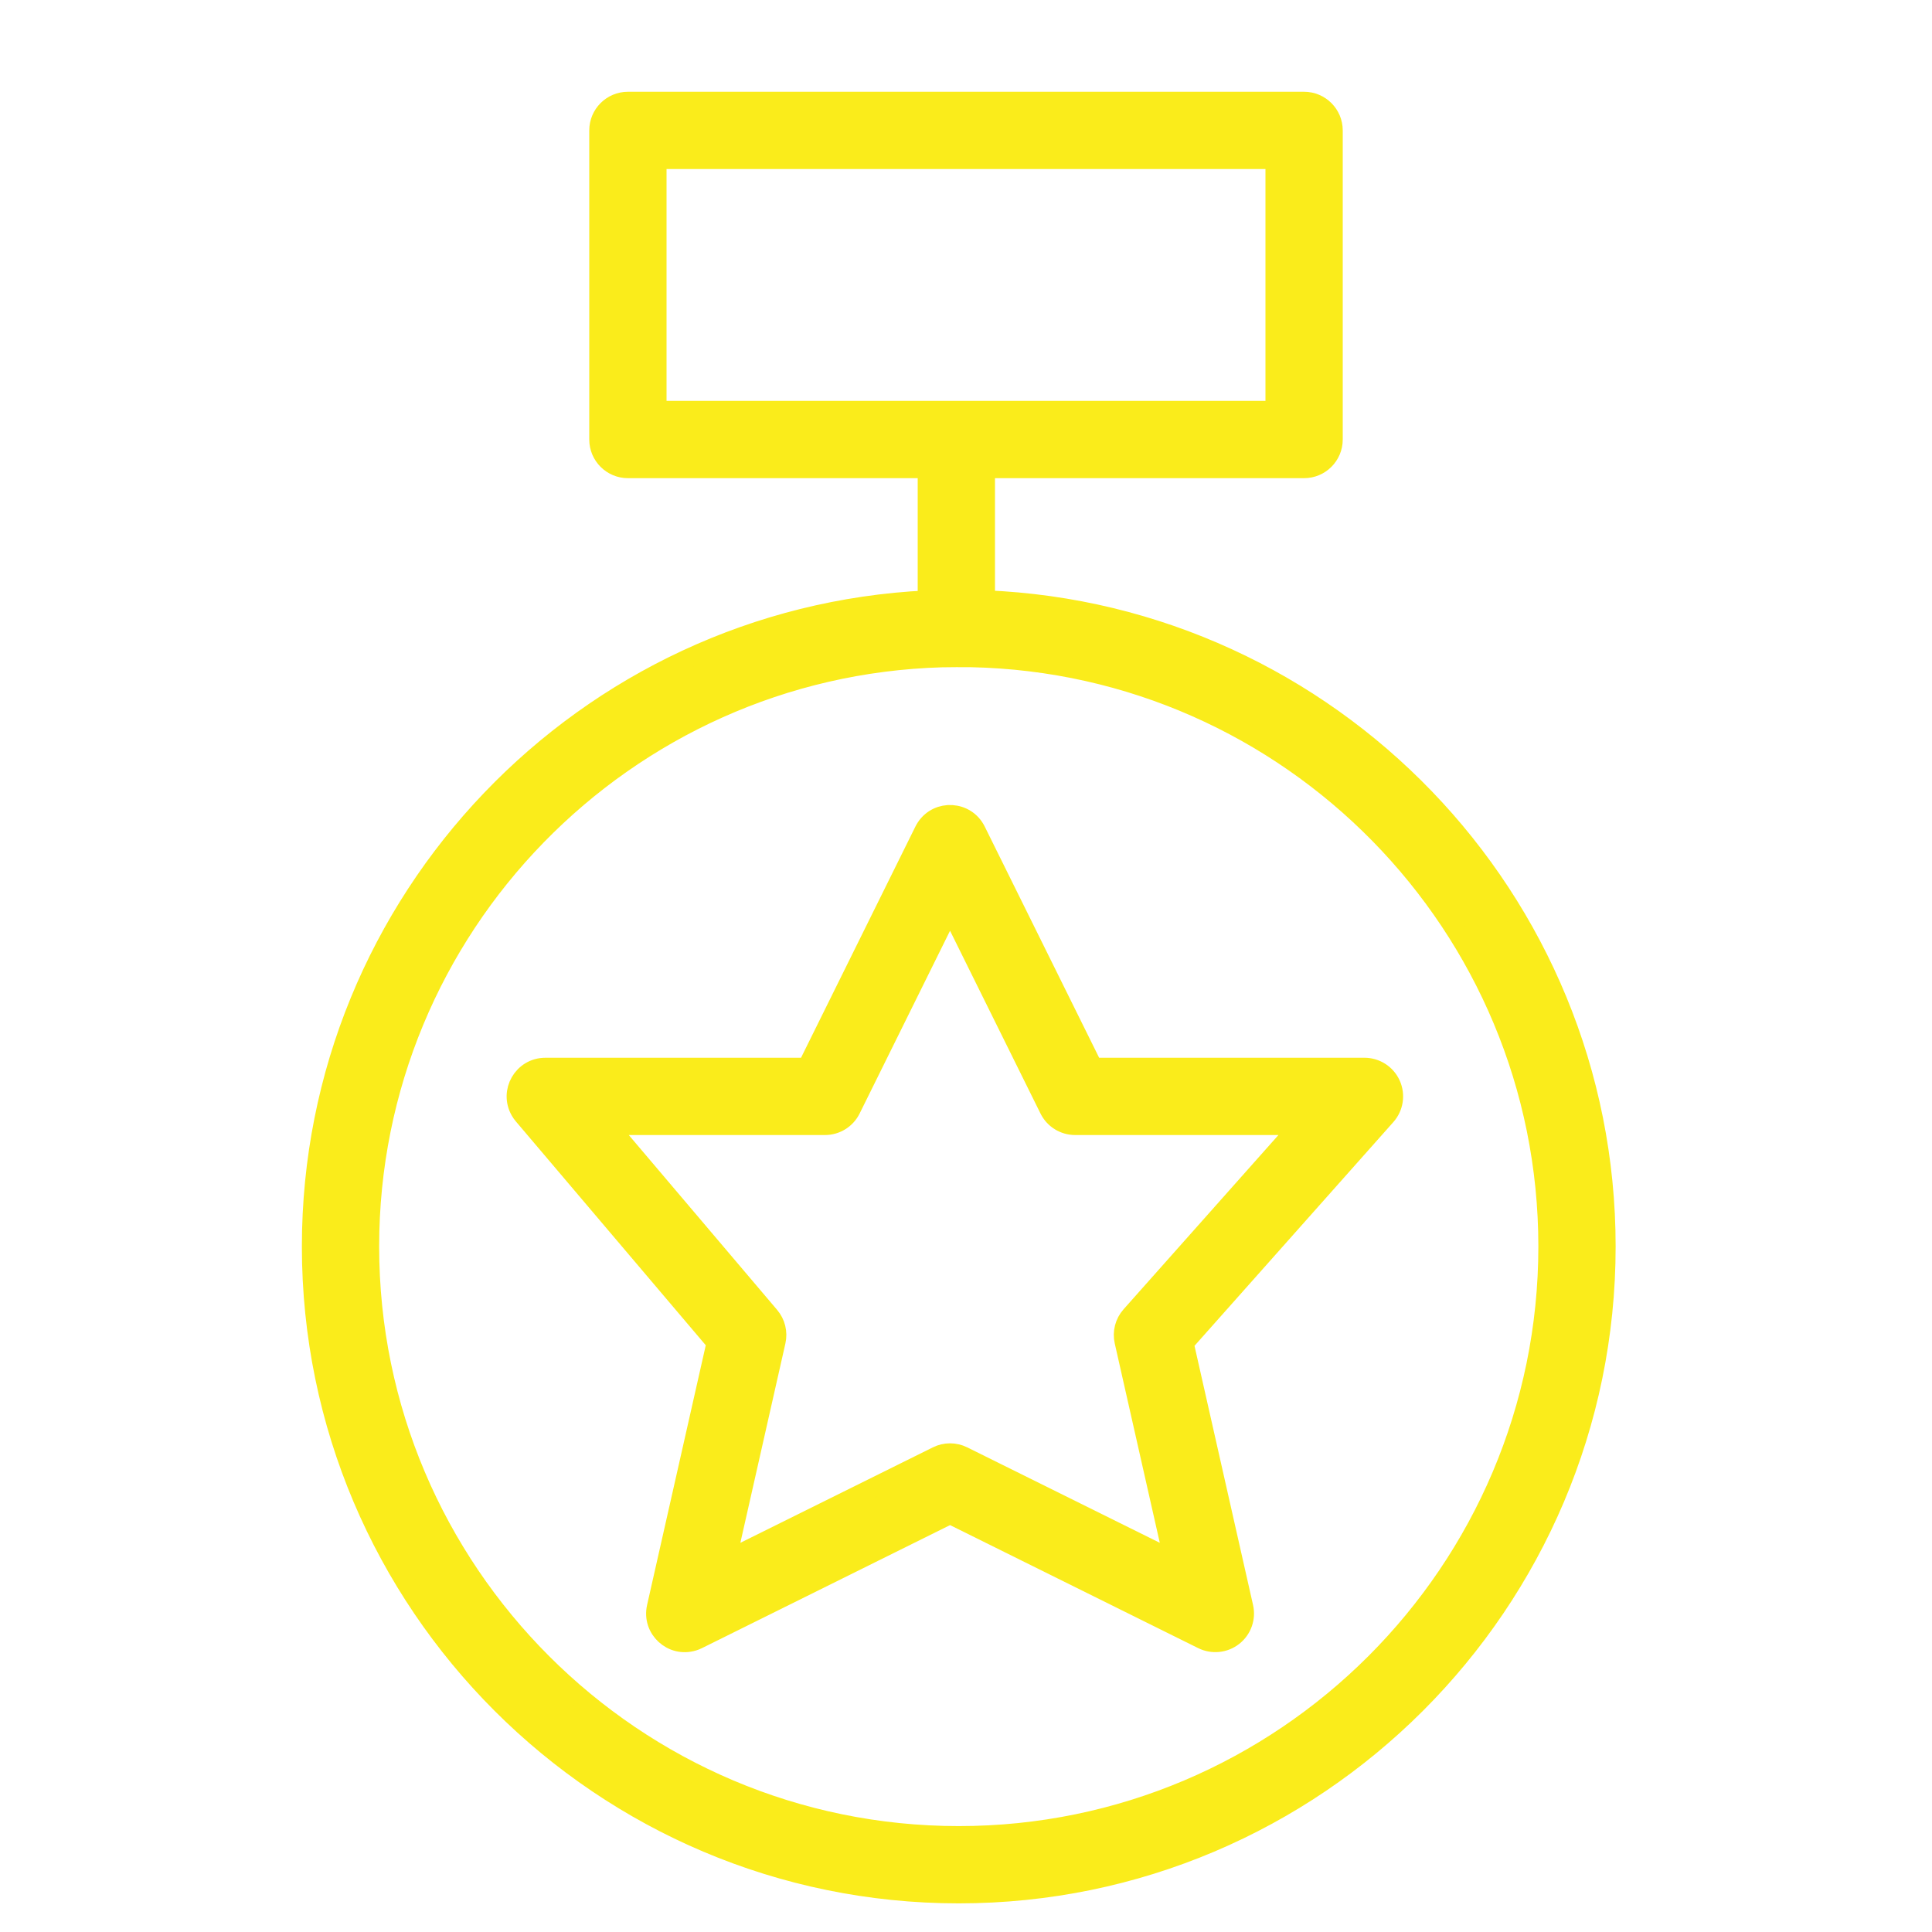 <?xml version="1.0" encoding="UTF-8"?> <svg xmlns="http://www.w3.org/2000/svg" viewBox="1950 2450 100 100" width="100" height="100"><path fill="#faec1b" stroke="#faec1b" fill-opacity="1" stroke-width="1" stroke-opacity="1" color="rgb(51, 51, 51)" fill-rule="evenodd" id="tSvgc264478a93" title="Path 9" d="M 2021.993 2506.135 C 2021.751 2505.596 2021.216 2505.249 2020.625 2505.249 C 2015.944 2505.249 2011.262 2505.249 2006.581 2505.249 C 2004.56 2501.166 2002.54 2497.083 2000.519 2493 C 2000.006 2491.966 1998.565 2491.875 1997.926 2492.836 C 1997.891 2492.889 1997.859 2492.944 1997.831 2493.001 C 1995.811 2497.084 1993.791 2501.167 1991.771 2505.25 C 1987.256 2505.25 1982.741 2505.25 1978.226 2505.25 C 1977.071 2505.249 1976.349 2506.499 1976.926 2507.499 C 1976.971 2507.578 1977.023 2507.652 1977.082 2507.721 C 1980.412 2511.646 1983.743 2515.572 1987.073 2519.497 C 1986.042 2524.059 1985.012 2528.622 1983.981 2533.184 C 1983.726 2534.31 1984.785 2535.29 1985.888 2534.948 C 1985.965 2534.924 1986.039 2534.895 1986.111 2534.859 C 1990.466 2532.7 1994.82 2530.54 1999.175 2528.381 C 2003.53 2530.54 2007.886 2532.7 2012.241 2534.859 C 2012.76 2535.115 2013.379 2535.051 2013.834 2534.694 C 2014.289 2534.337 2014.498 2533.75 2014.37 2533.185 C 2013.341 2528.63 2012.312 2524.074 2011.283 2519.519 C 2014.771 2515.595 2018.258 2511.671 2021.746 2507.747C 2022.139 2507.305 2022.235 2506.674 2021.993 2506.135Z M 2008.529 2518.101 C 2008.208 2518.462 2008.081 2518.956 2008.187 2519.427 C 2009.041 2523.208 2009.896 2526.989 2010.75 2530.77 C 2007.114 2528.968 2003.477 2527.165 1999.841 2525.363 C 1999.421 2525.154 1998.928 2525.154 1998.508 2525.363 C 1994.873 2527.165 1991.237 2528.968 1987.602 2530.77 C 1988.456 2526.989 1989.31 2523.209 1990.164 2519.428 C 1990.268 2518.968 1990.15 2518.486 1989.845 2518.126 C 1987.052 2514.834 1984.259 2511.541 1981.466 2508.249 C 1985.211 2508.249 1988.957 2508.249 1992.702 2508.249 C 1993.272 2508.249 1993.793 2507.926 1994.046 2507.414 C 1995.755 2503.959 1997.465 2500.503 1999.174 2497.048 C 2000.884 2500.503 2002.594 2503.959 2004.304 2507.414 C 2004.557 2507.926 2005.078 2508.249 2005.649 2508.249 C 2009.528 2508.249 2013.406 2508.249 2017.285 2508.249C 2014.366 2511.533 2011.448 2514.817 2008.529 2518.101Z"></path><path fill="#faec1b" stroke="#faec1b" fill-opacity="1" stroke-width="1" stroke-opacity="1" color="rgb(51, 51, 51)" fill-rule="evenodd" id="tSvgf2e1f584a4" title="Path 10" d="M 2001 2481.053 C 2001 2478.785 2001 2476.518 2001 2474.25 C 2006.5 2474.25 2012 2474.25 2017.5 2474.25 C 2018.328 2474.25 2019 2473.578 2019 2472.75 C 2019 2467.417 2019 2462.083 2019 2456.75 C 2019 2455.922 2018.328 2455.25 2017.5 2455.25 C 2005.833 2455.25 1994.167 2455.25 1982.5 2455.25 C 1981.672 2455.25 1981 2455.922 1981 2456.75 C 1981 2462.083 1981 2467.417 1981 2472.75 C 1981 2473.578 1981.672 2474.25 1982.5 2474.25 C 1987.667 2474.25 1992.833 2474.25 1998 2474.25 C 1998 2476.52 1998 2478.789 1998 2481.059 C 1980.28 2481.91 1966.125 2496.591 1966.125 2514.518 C 1966.125 2532.99 1981.153 2548.018 1999.625 2548.018 C 2018.097 2548.018 2033.125 2532.99 2033.125 2514.518C 2033.125 2496.507 2018.836 2481.778 2001 2481.053Z M 1984 2458.25 C 1994.667 2458.25 2005.333 2458.25 2016 2458.25 C 2016 2462.583 2016 2466.917 2016 2471.25 C 2005.333 2471.25 1994.667 2471.25 1984 2471.25C 1984 2466.917 1984 2462.583 1984 2458.25Z M 1999.625 2545.018 C 1982.807 2545.018 1969.125 2531.335 1969.125 2514.518 C 1969.125 2497.995 1982.335 2484.508 1998.747 2484.04 C 1999.138 2484.03 1999.85 2484.03 2000.264 2484.034 C 2016.786 2484.377 2030.125 2497.914 2030.125 2514.518C 2030.125 2531.335 2016.442 2545.018 1999.625 2545.018Z"></path><defs> </defs></svg> 